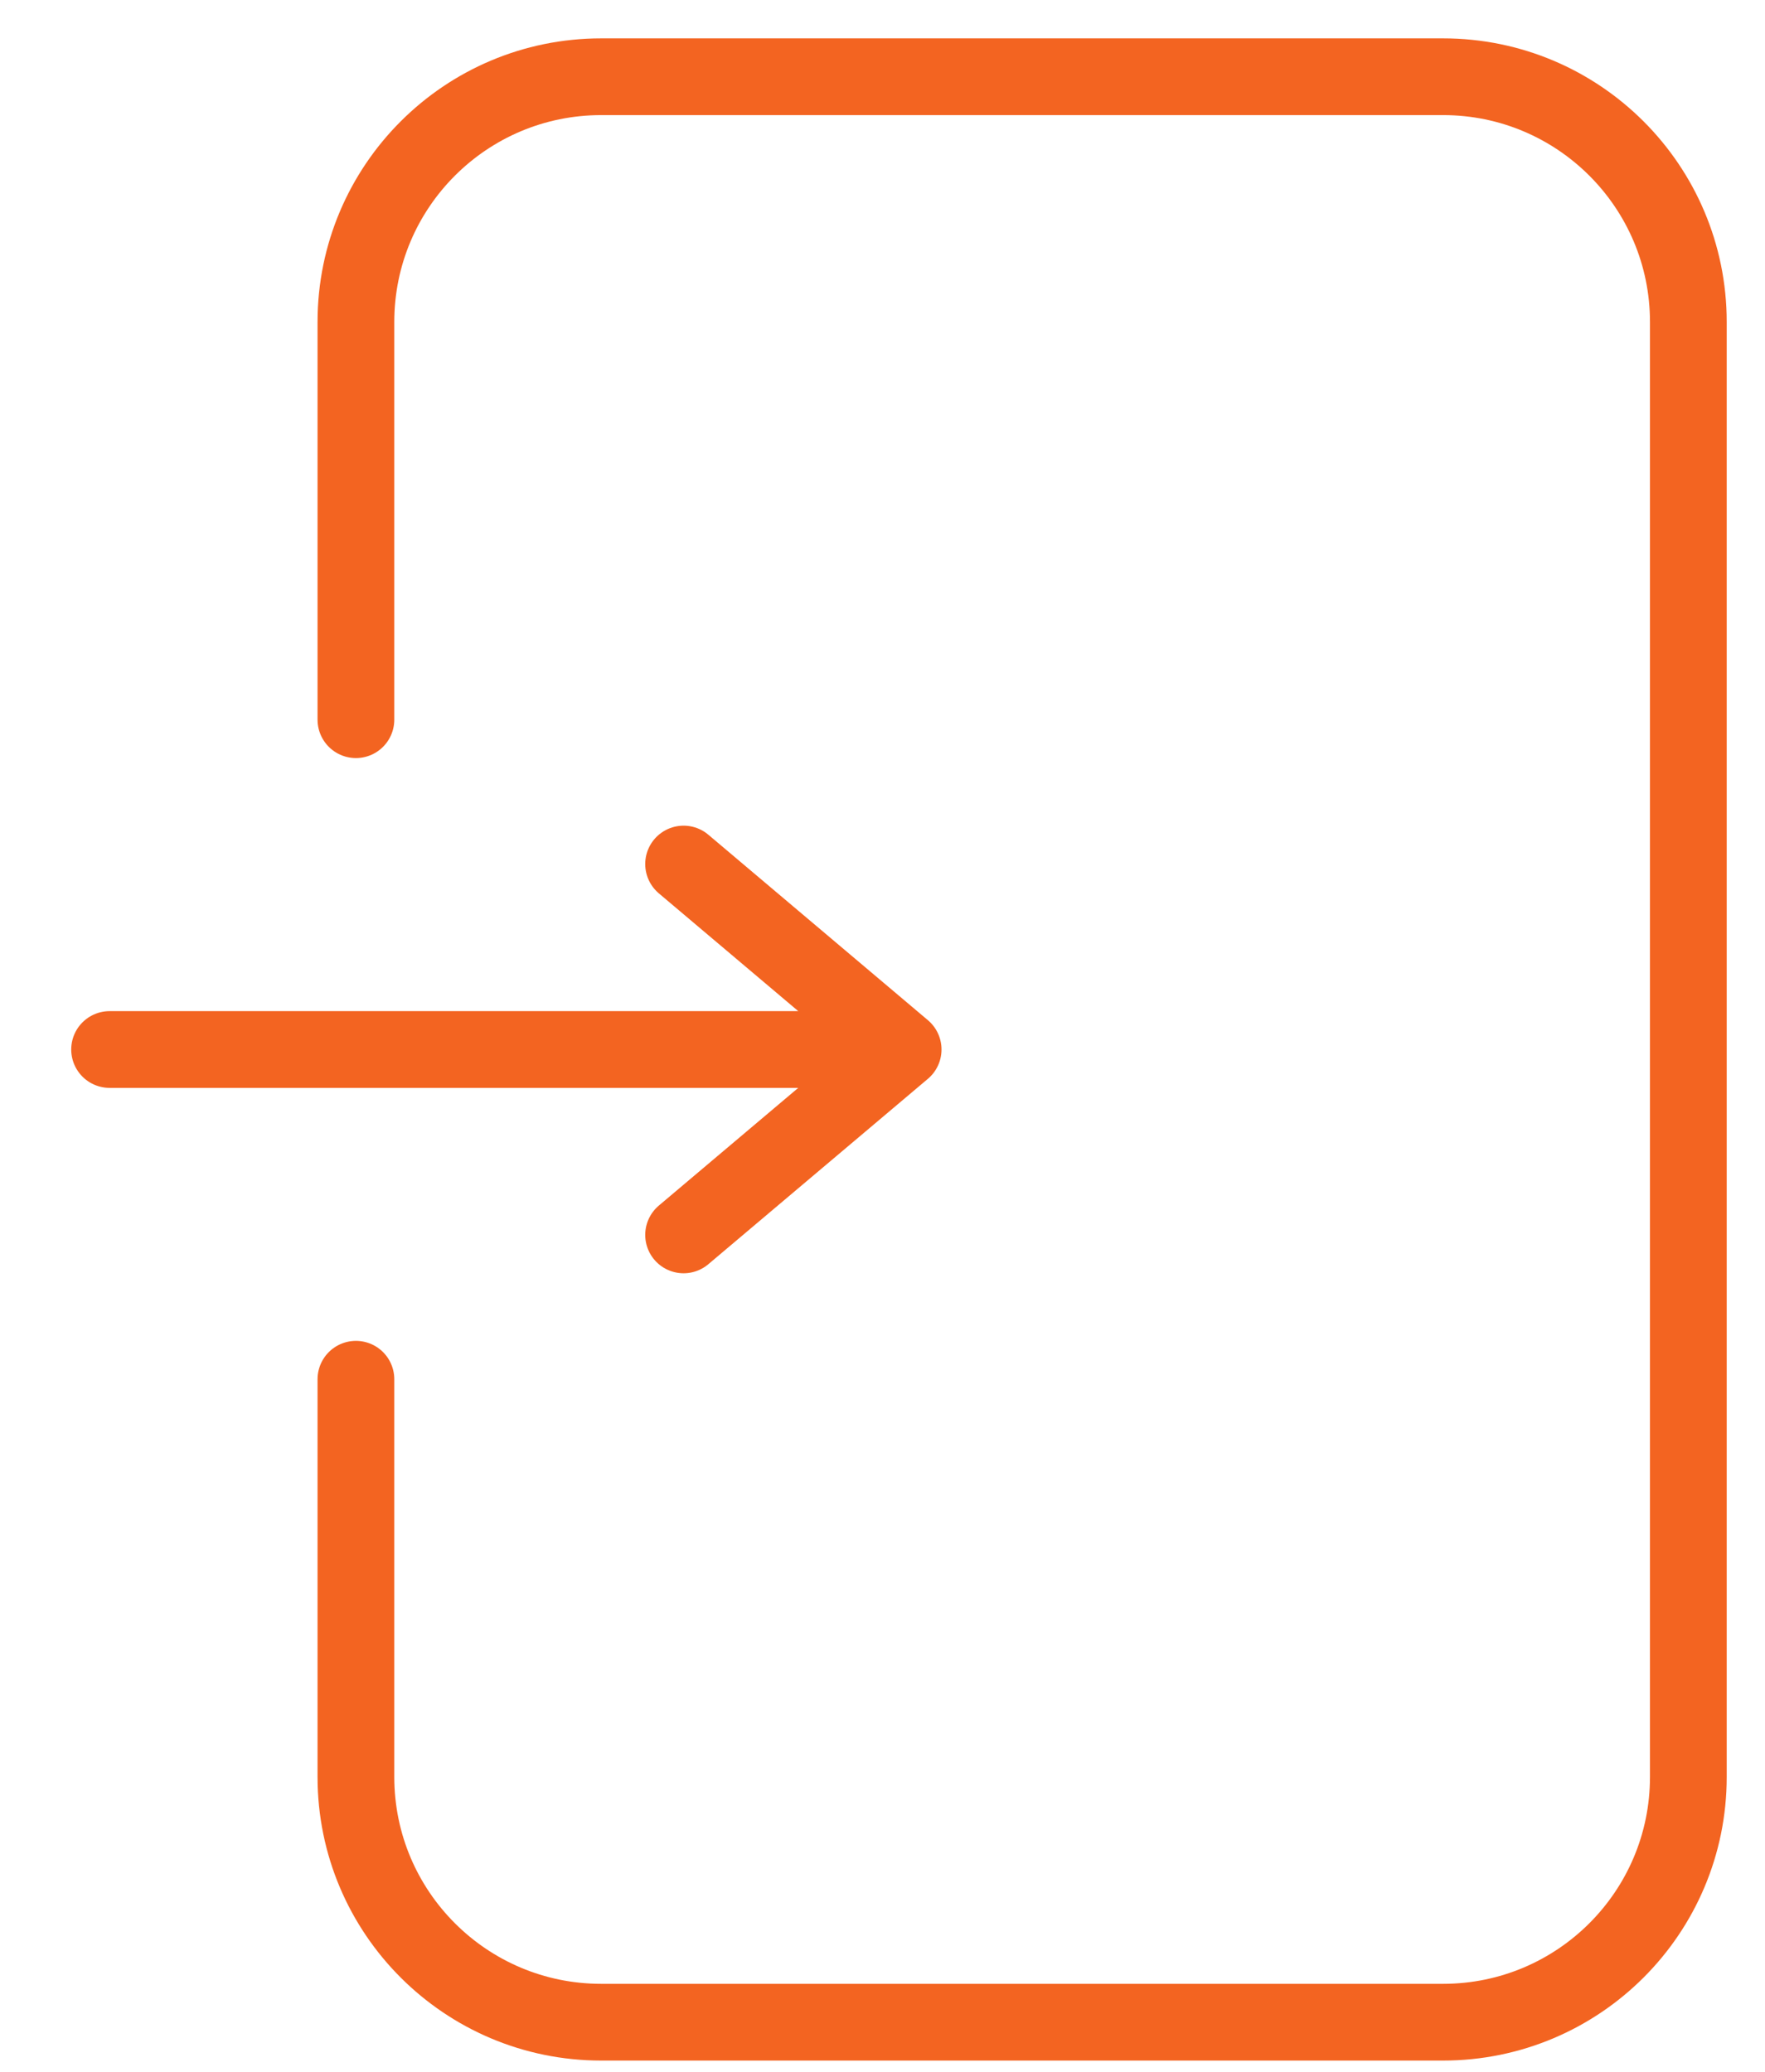 <svg width="23" height="27" viewBox="0 0 23 27" fill="none" xmlns="http://www.w3.org/2000/svg">
<path d="M11.35 13.677H1.428M8.908 16.093L11.769 13.677L8.908 11.26" stroke="#F36421" stroke-miterlimit="10" stroke-linecap="round" stroke-linejoin="round"/>
<path d="M4.638 9.379V4.196C4.638 2.431 6.069 1 7.834 1H18.805C20.57 1 22.001 2.431 22.001 4.196V23.157C22.001 24.922 20.57 26.353 18.805 26.353H7.834C6.069 26.353 4.638 24.922 4.638 23.157V17.974" stroke="#F36421" stroke-miterlimit="10" stroke-linecap="round" stroke-linejoin="round"/>
</svg>
